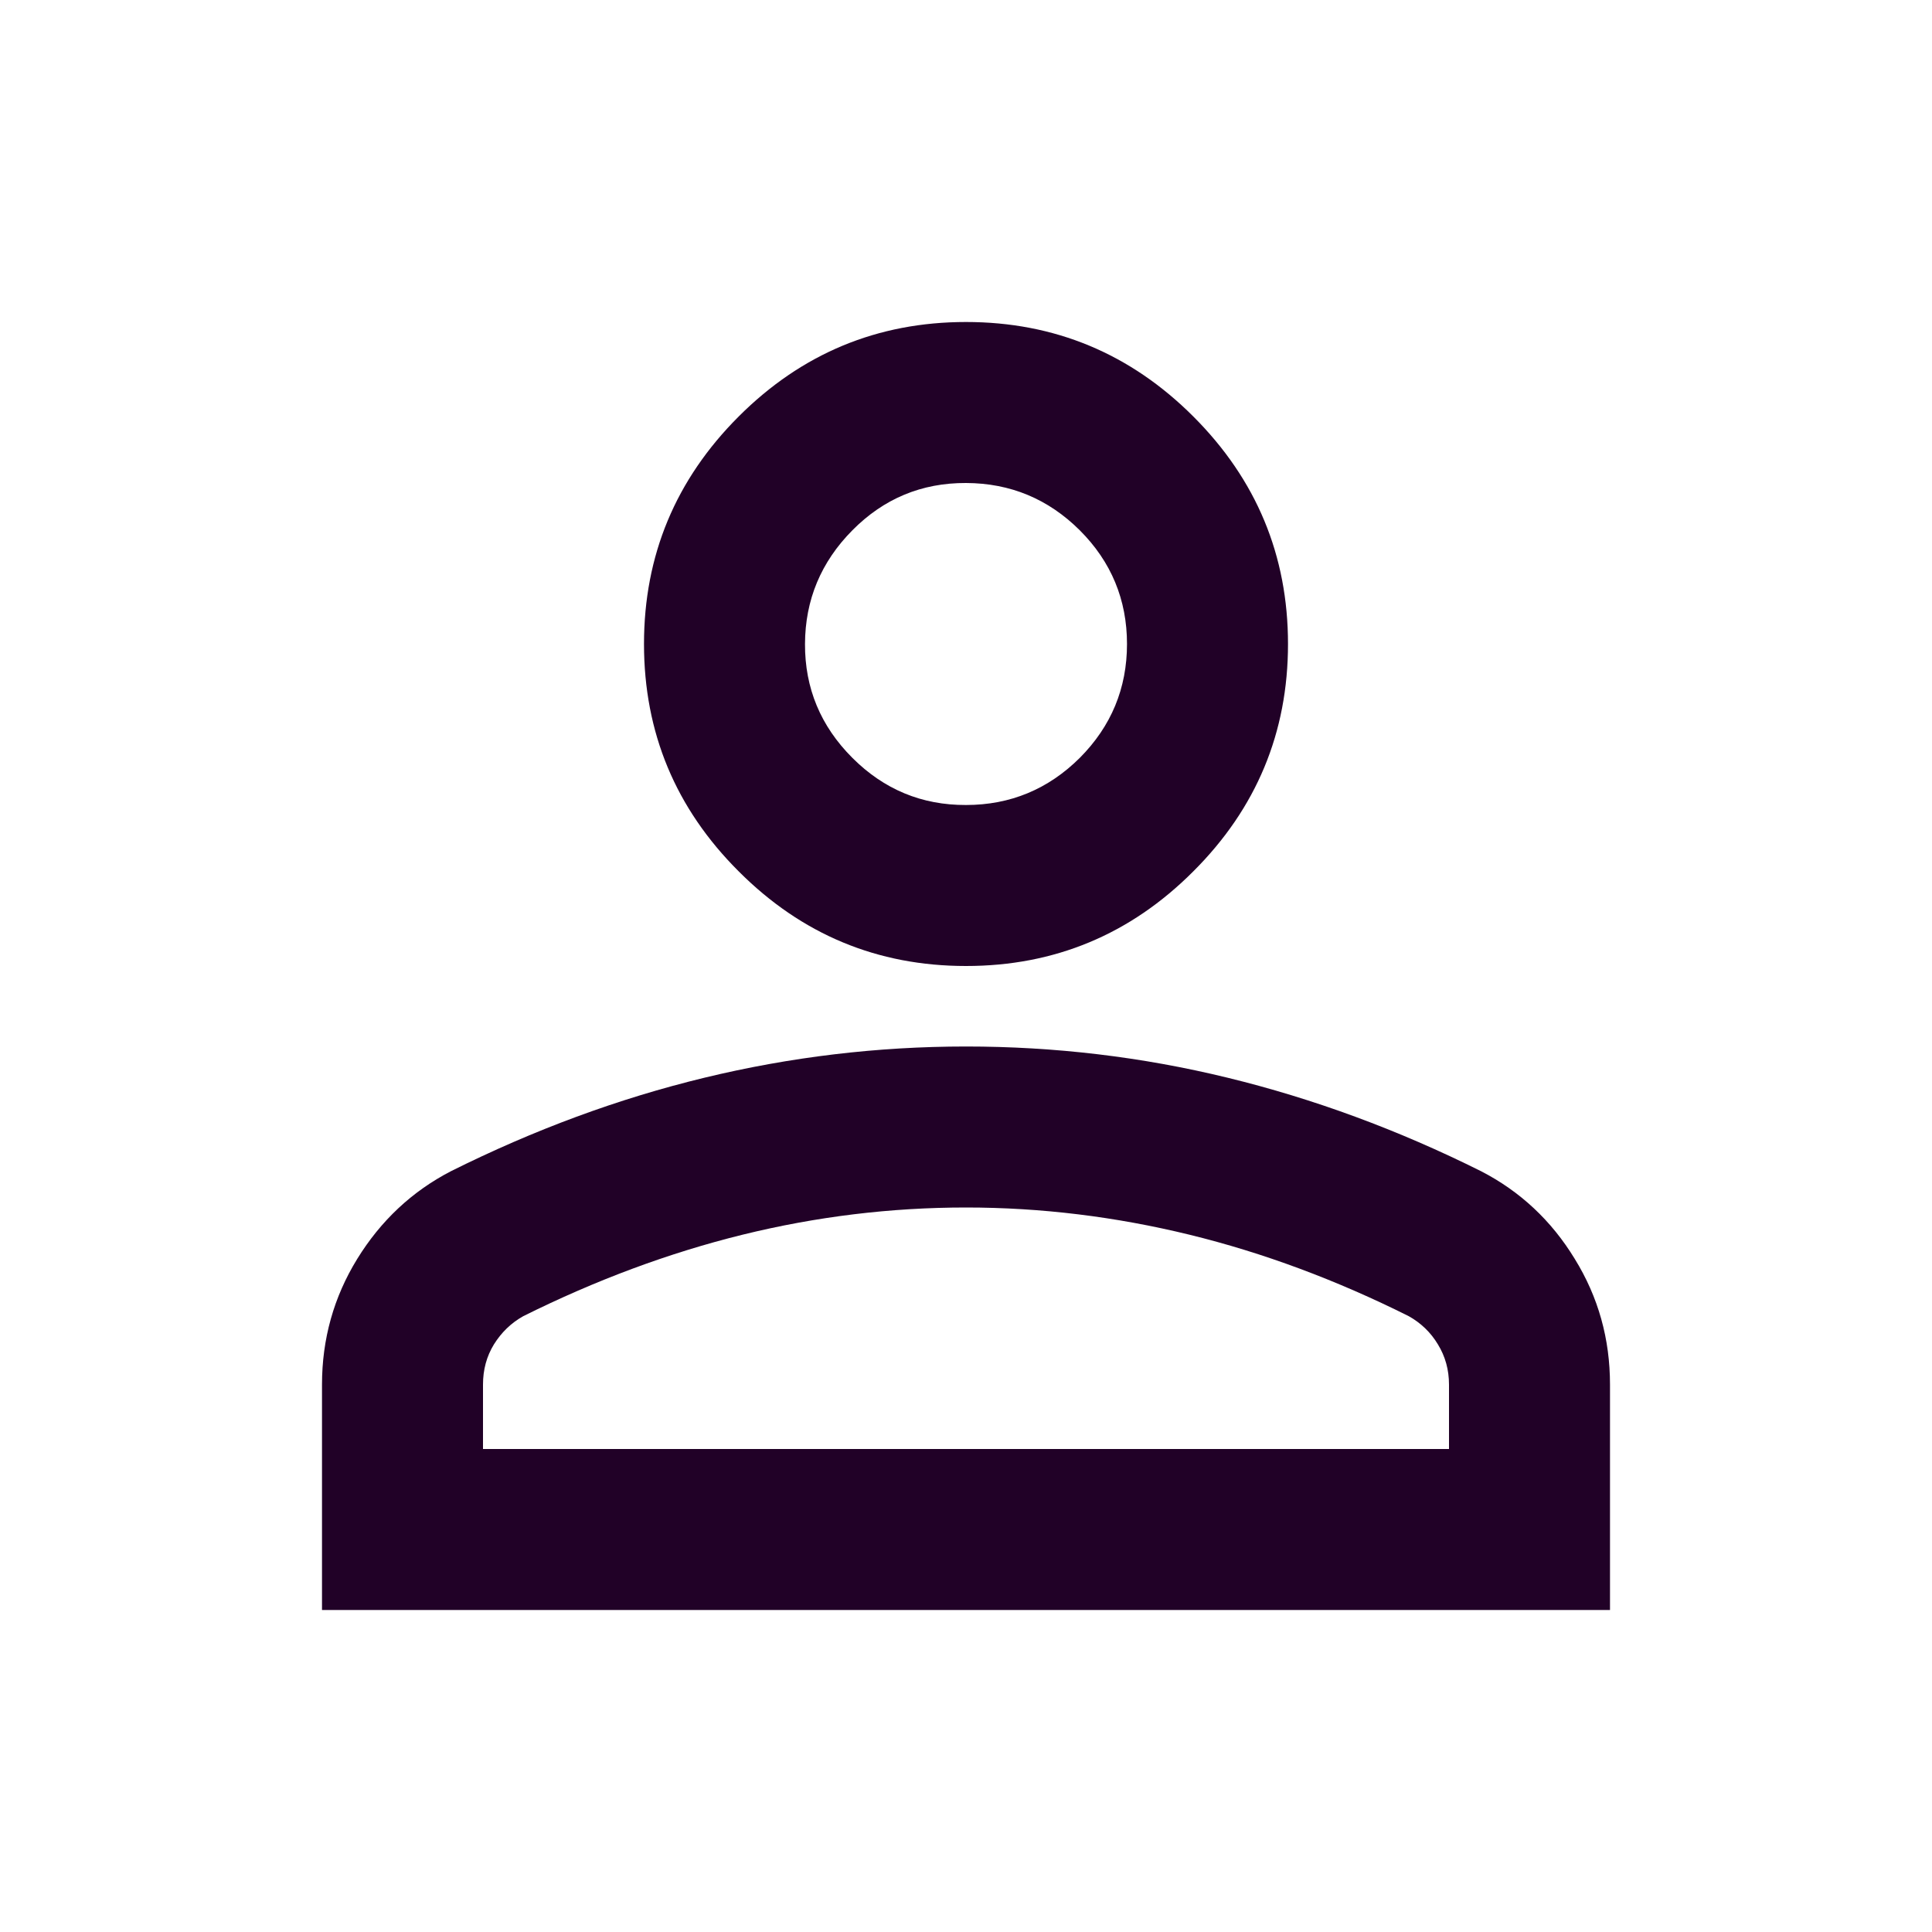 <svg width="12" height="12" viewBox="0 0 12 12" fill="none" xmlns="http://www.w3.org/2000/svg">
<path d="M6 6C5.45 6 4.979 5.804 4.588 5.412C4.196 5.021 4 4.55 4 4C4 3.45 4.196 2.979 4.588 2.587C4.979 2.196 5.45 2 6 2C6.55 2 7.021 2.196 7.412 2.587C7.804 2.979 8 3.45 8 4C8 4.55 7.804 5.021 7.412 5.412C7.021 5.804 6.55 6 6 6ZM2 10V8.6C2 8.317 2.073 8.056 2.219 7.819C2.365 7.582 2.559 7.4 2.8 7.275C3.317 7.017 3.842 6.823 4.375 6.694C4.908 6.565 5.45 6.5 6 6.5C6.55 6.5 7.092 6.564 7.625 6.694C8.158 6.824 8.683 7.017 9.2 7.275C9.442 7.4 9.636 7.581 9.781 7.819C9.928 8.057 10 8.317 10 8.6V10H2ZM3 9H9V8.6C9 8.508 8.977 8.425 8.931 8.35C8.886 8.275 8.825 8.217 8.75 8.175C8.3 7.95 7.846 7.781 7.388 7.669C6.929 7.557 6.467 7.5 6 7.5C5.533 7.5 5.071 7.556 4.612 7.669C4.154 7.782 3.7 7.951 3.25 8.175C3.175 8.217 3.115 8.275 3.068 8.35C3.022 8.425 3 8.508 3 8.6V9ZM6 5C6.275 5 6.511 4.902 6.707 4.707C6.902 4.511 7 4.275 7 4C7 3.725 6.902 3.489 6.707 3.294C6.511 3.099 6.276 3.001 6 3C5.724 2.999 5.489 3.097 5.294 3.294C5.099 3.491 5.001 3.726 5 4C4.999 4.274 5.097 4.51 5.294 4.707C5.491 4.904 5.726 5.001 6 5Z" fill="#210127"/>
</svg>
